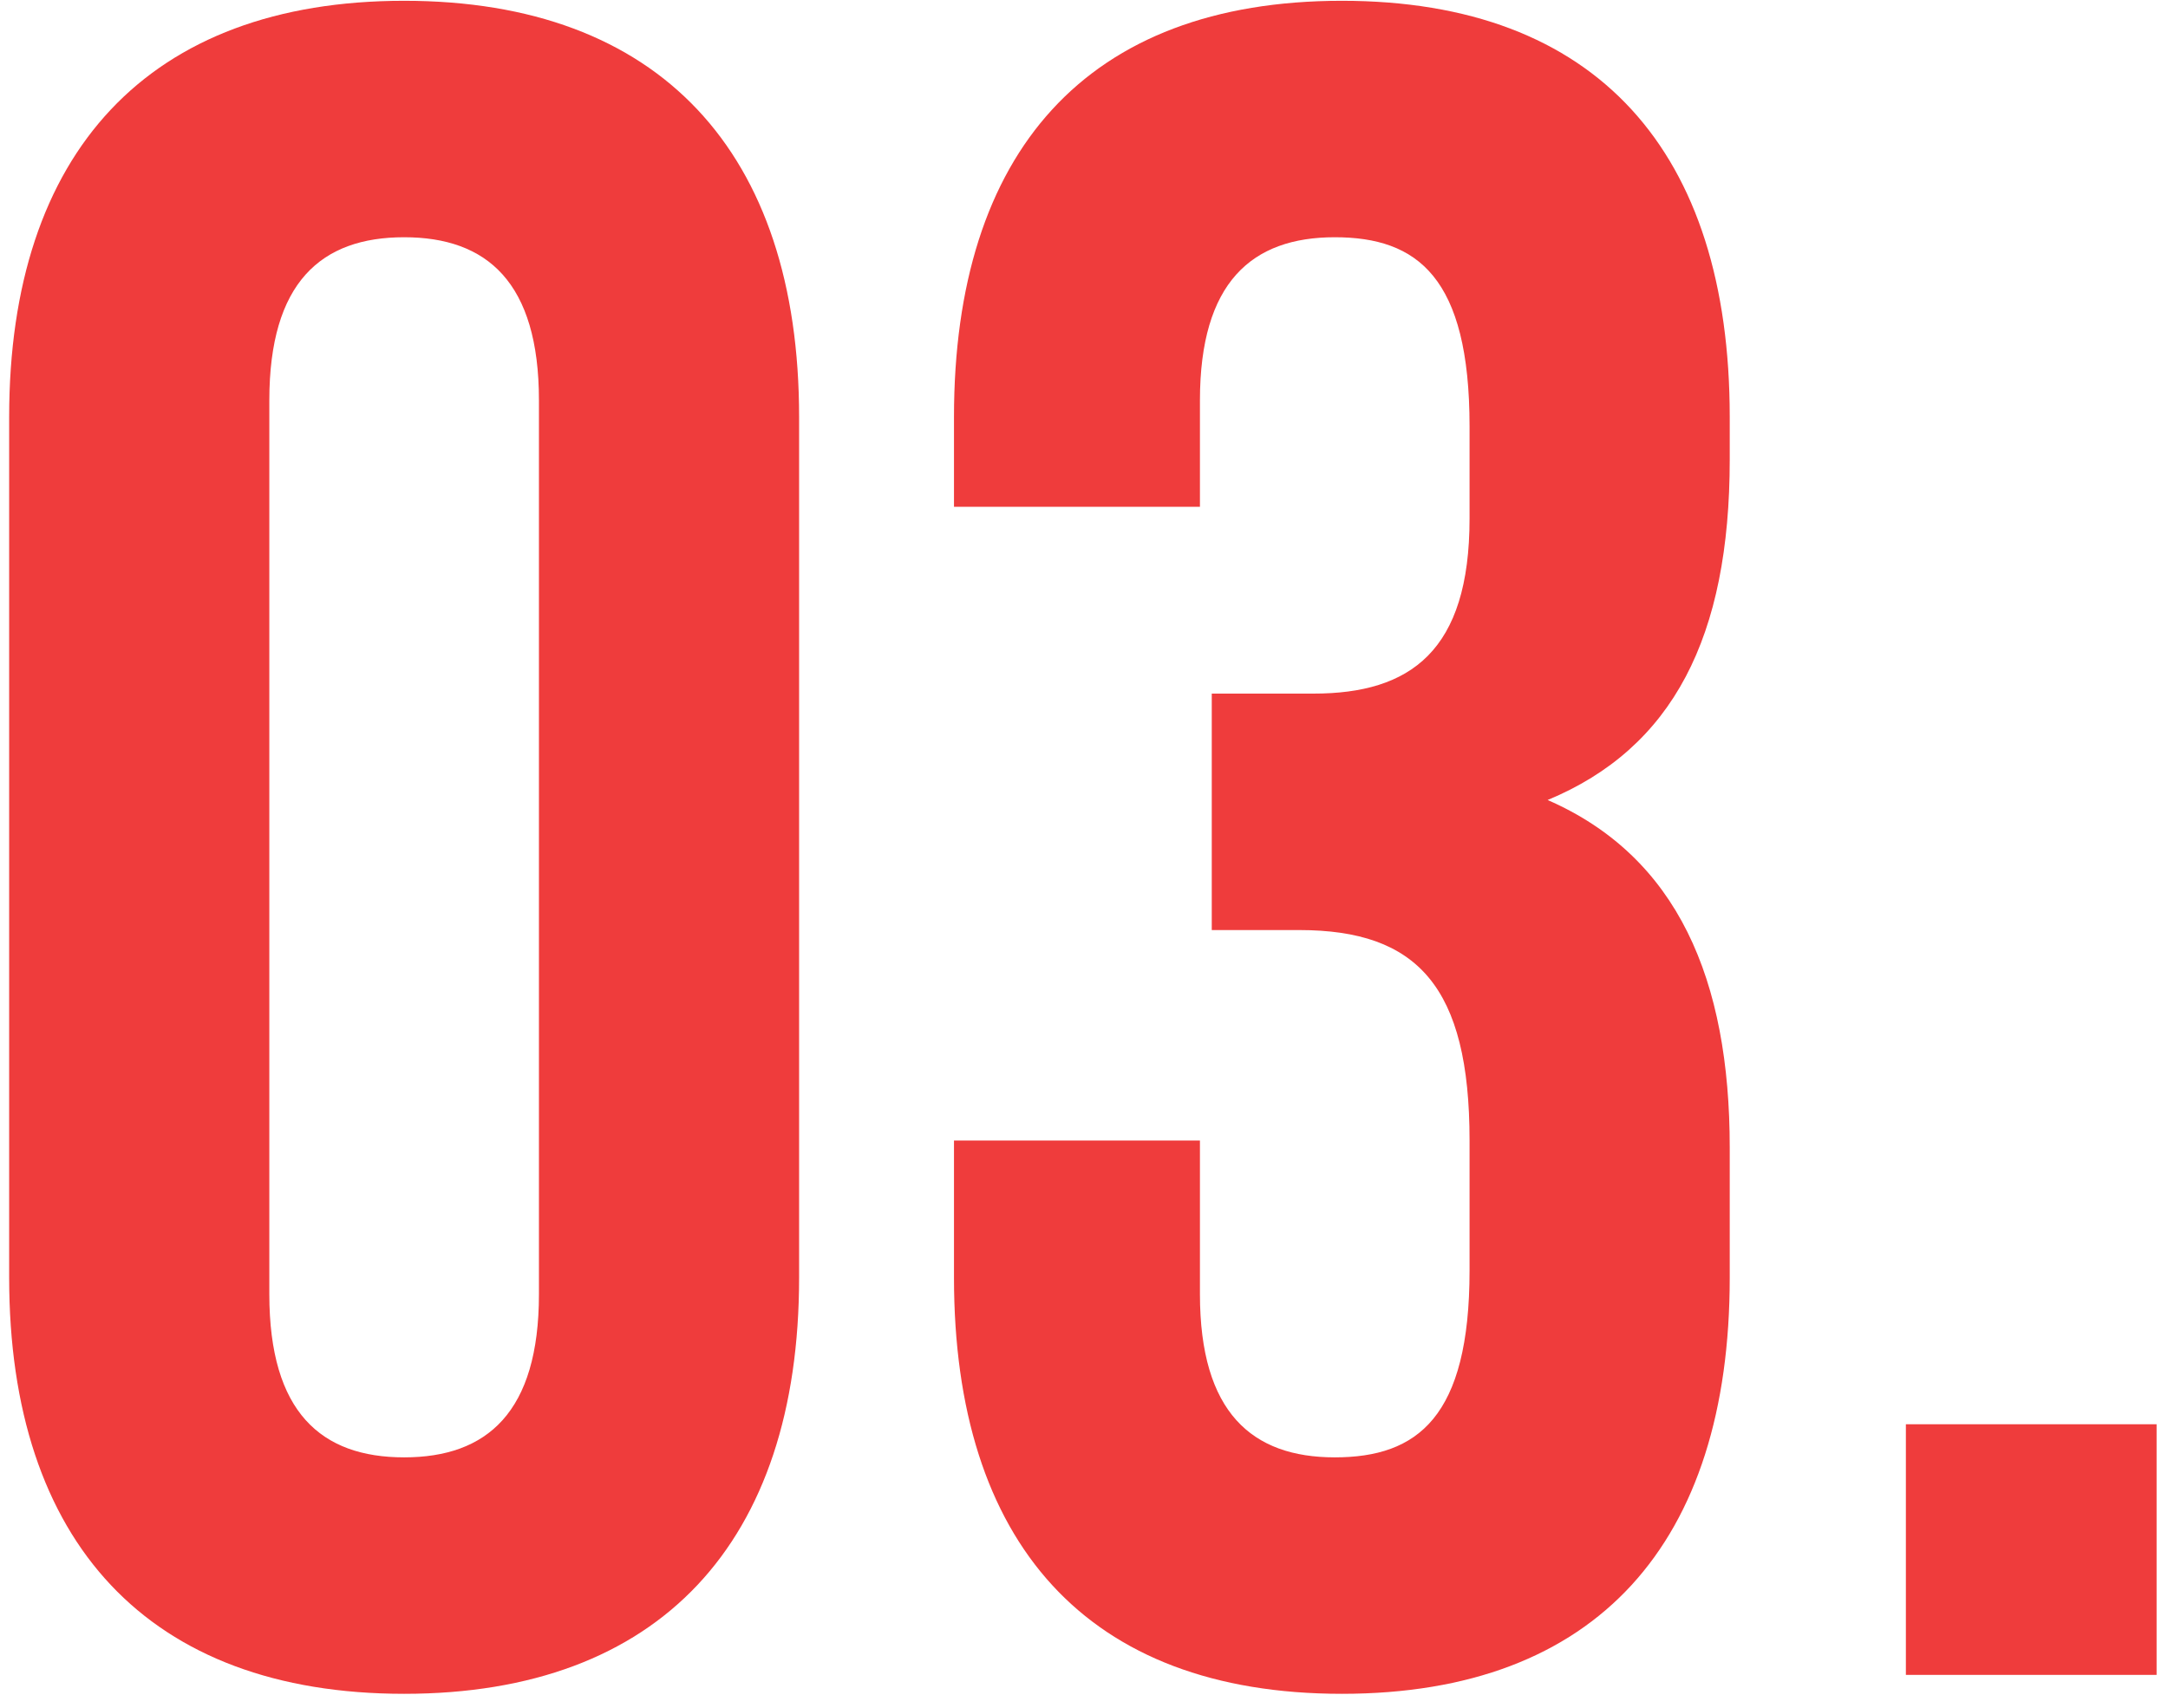 <?xml version="1.0" encoding="UTF-8"?> <svg xmlns="http://www.w3.org/2000/svg" width="132" height="104" viewBox="0 0 132 104" fill="none"> <path d="M16.398 24.384C16.398 17.184 19.566 14.448 24.606 14.448C29.646 14.448 32.814 17.184 32.814 24.384V78.816C32.814 86.016 29.646 88.752 24.606 88.752C19.566 88.752 16.398 86.016 16.398 78.816V24.384ZM0.558 77.808C0.558 93.936 9.054 103.152 24.606 103.152C40.158 103.152 48.654 93.936 48.654 77.808V25.392C48.654 9.264 40.158 0.048 24.606 0.048C9.054 0.048 0.558 9.264 0.558 25.392V77.808ZM89.475 31.584C89.475 39.648 85.876 42.24 79.972 42.24H73.779V56.64H79.108C86.308 56.64 89.475 60.096 89.475 69.456V77.376C89.475 86.304 86.308 88.752 81.267 88.752C76.228 88.752 73.059 86.016 73.059 78.816V69.456H58.084V77.808C58.084 93.936 66.147 103.152 81.7 103.152C97.251 103.152 105.316 93.936 105.316 77.808V69.888C105.316 59.664 102.148 52.176 94.228 48.72C101.86 45.552 105.316 38.784 105.316 27.984V25.392C105.316 9.264 97.251 0.048 81.7 0.048C66.147 0.048 58.084 9.264 58.084 25.392V30.864H73.059V24.384C73.059 17.184 76.228 14.448 81.267 14.448C86.308 14.448 89.475 16.896 89.475 25.968V31.584ZM116.041 86.736V102H131.305V86.736H116.041Z" fill="#EF3C3C"></path> </svg> 